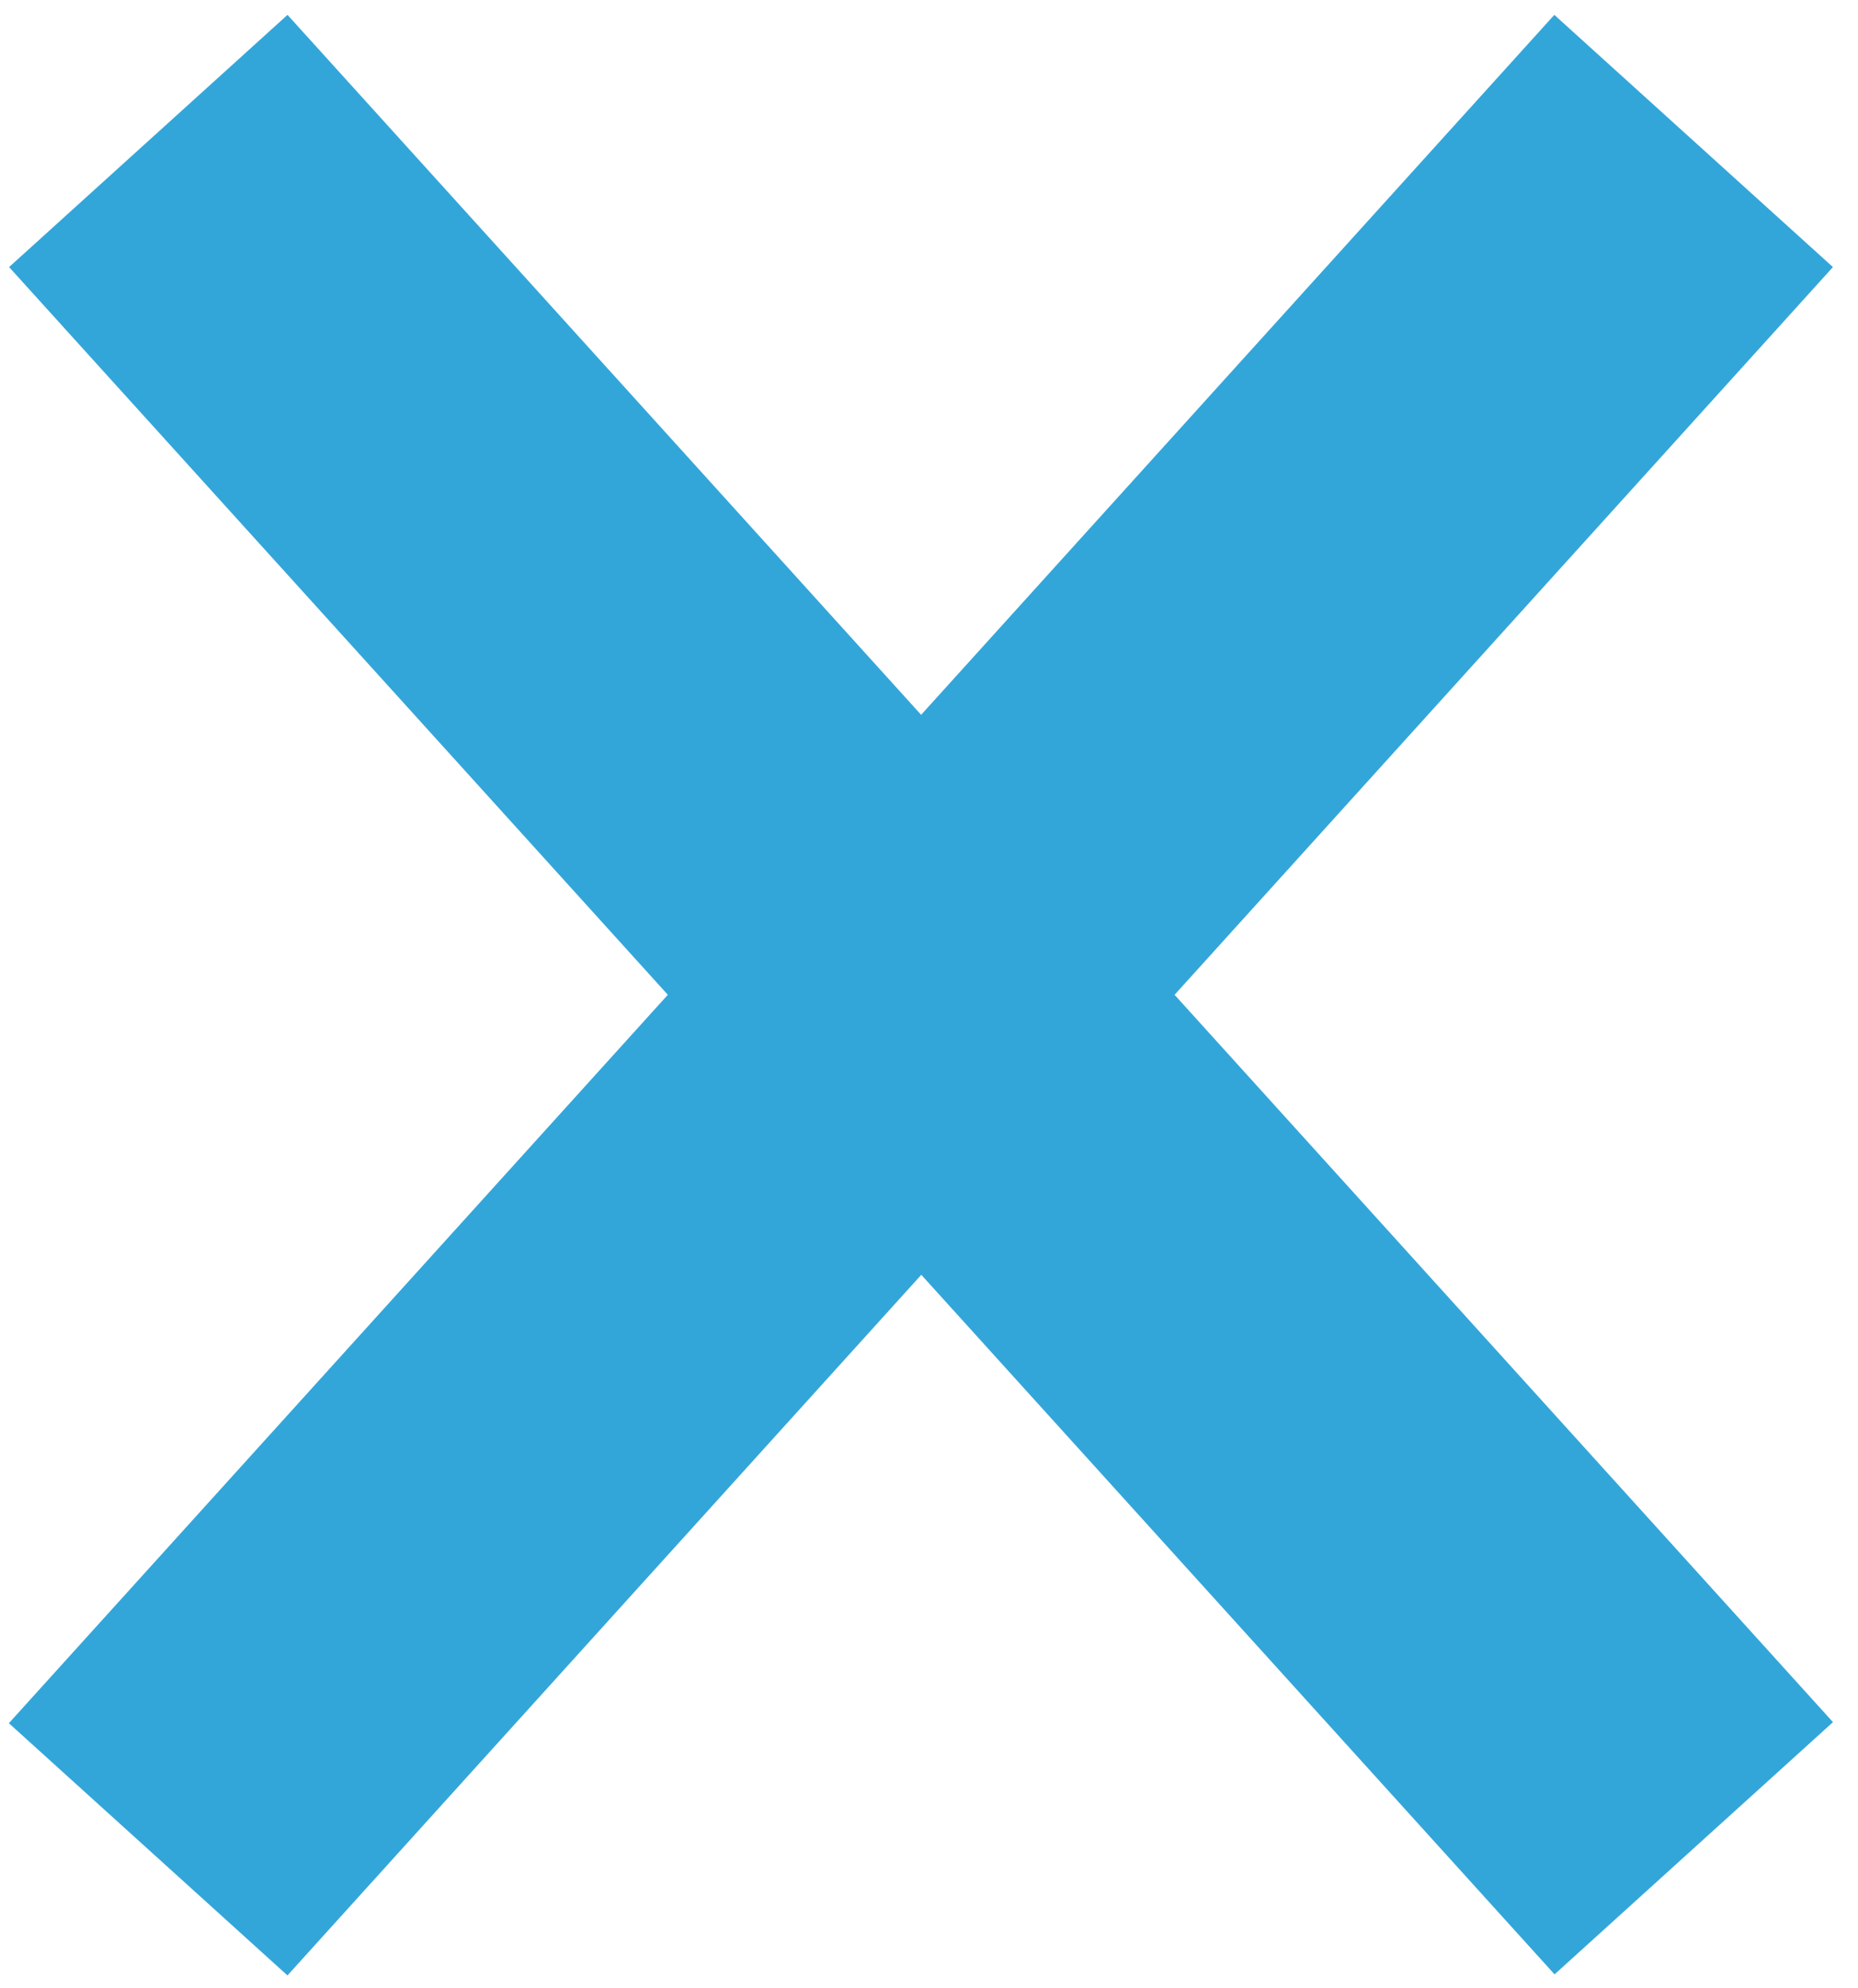<svg xmlns="http://www.w3.org/2000/svg" width="43" height="46" viewBox="0 0 43 46" fill="none"><rect x="35.972" y="0.344" width="8.696" height="53.304" transform="rotate(42.144 35.972 0.344)" fill="#33A6D9"></rect><rect width="8.696" height="53.304" transform="matrix(-0.741 0.671 0.671 0.741 6.654 0.344)" fill="#33A6D9"></rect></svg>
